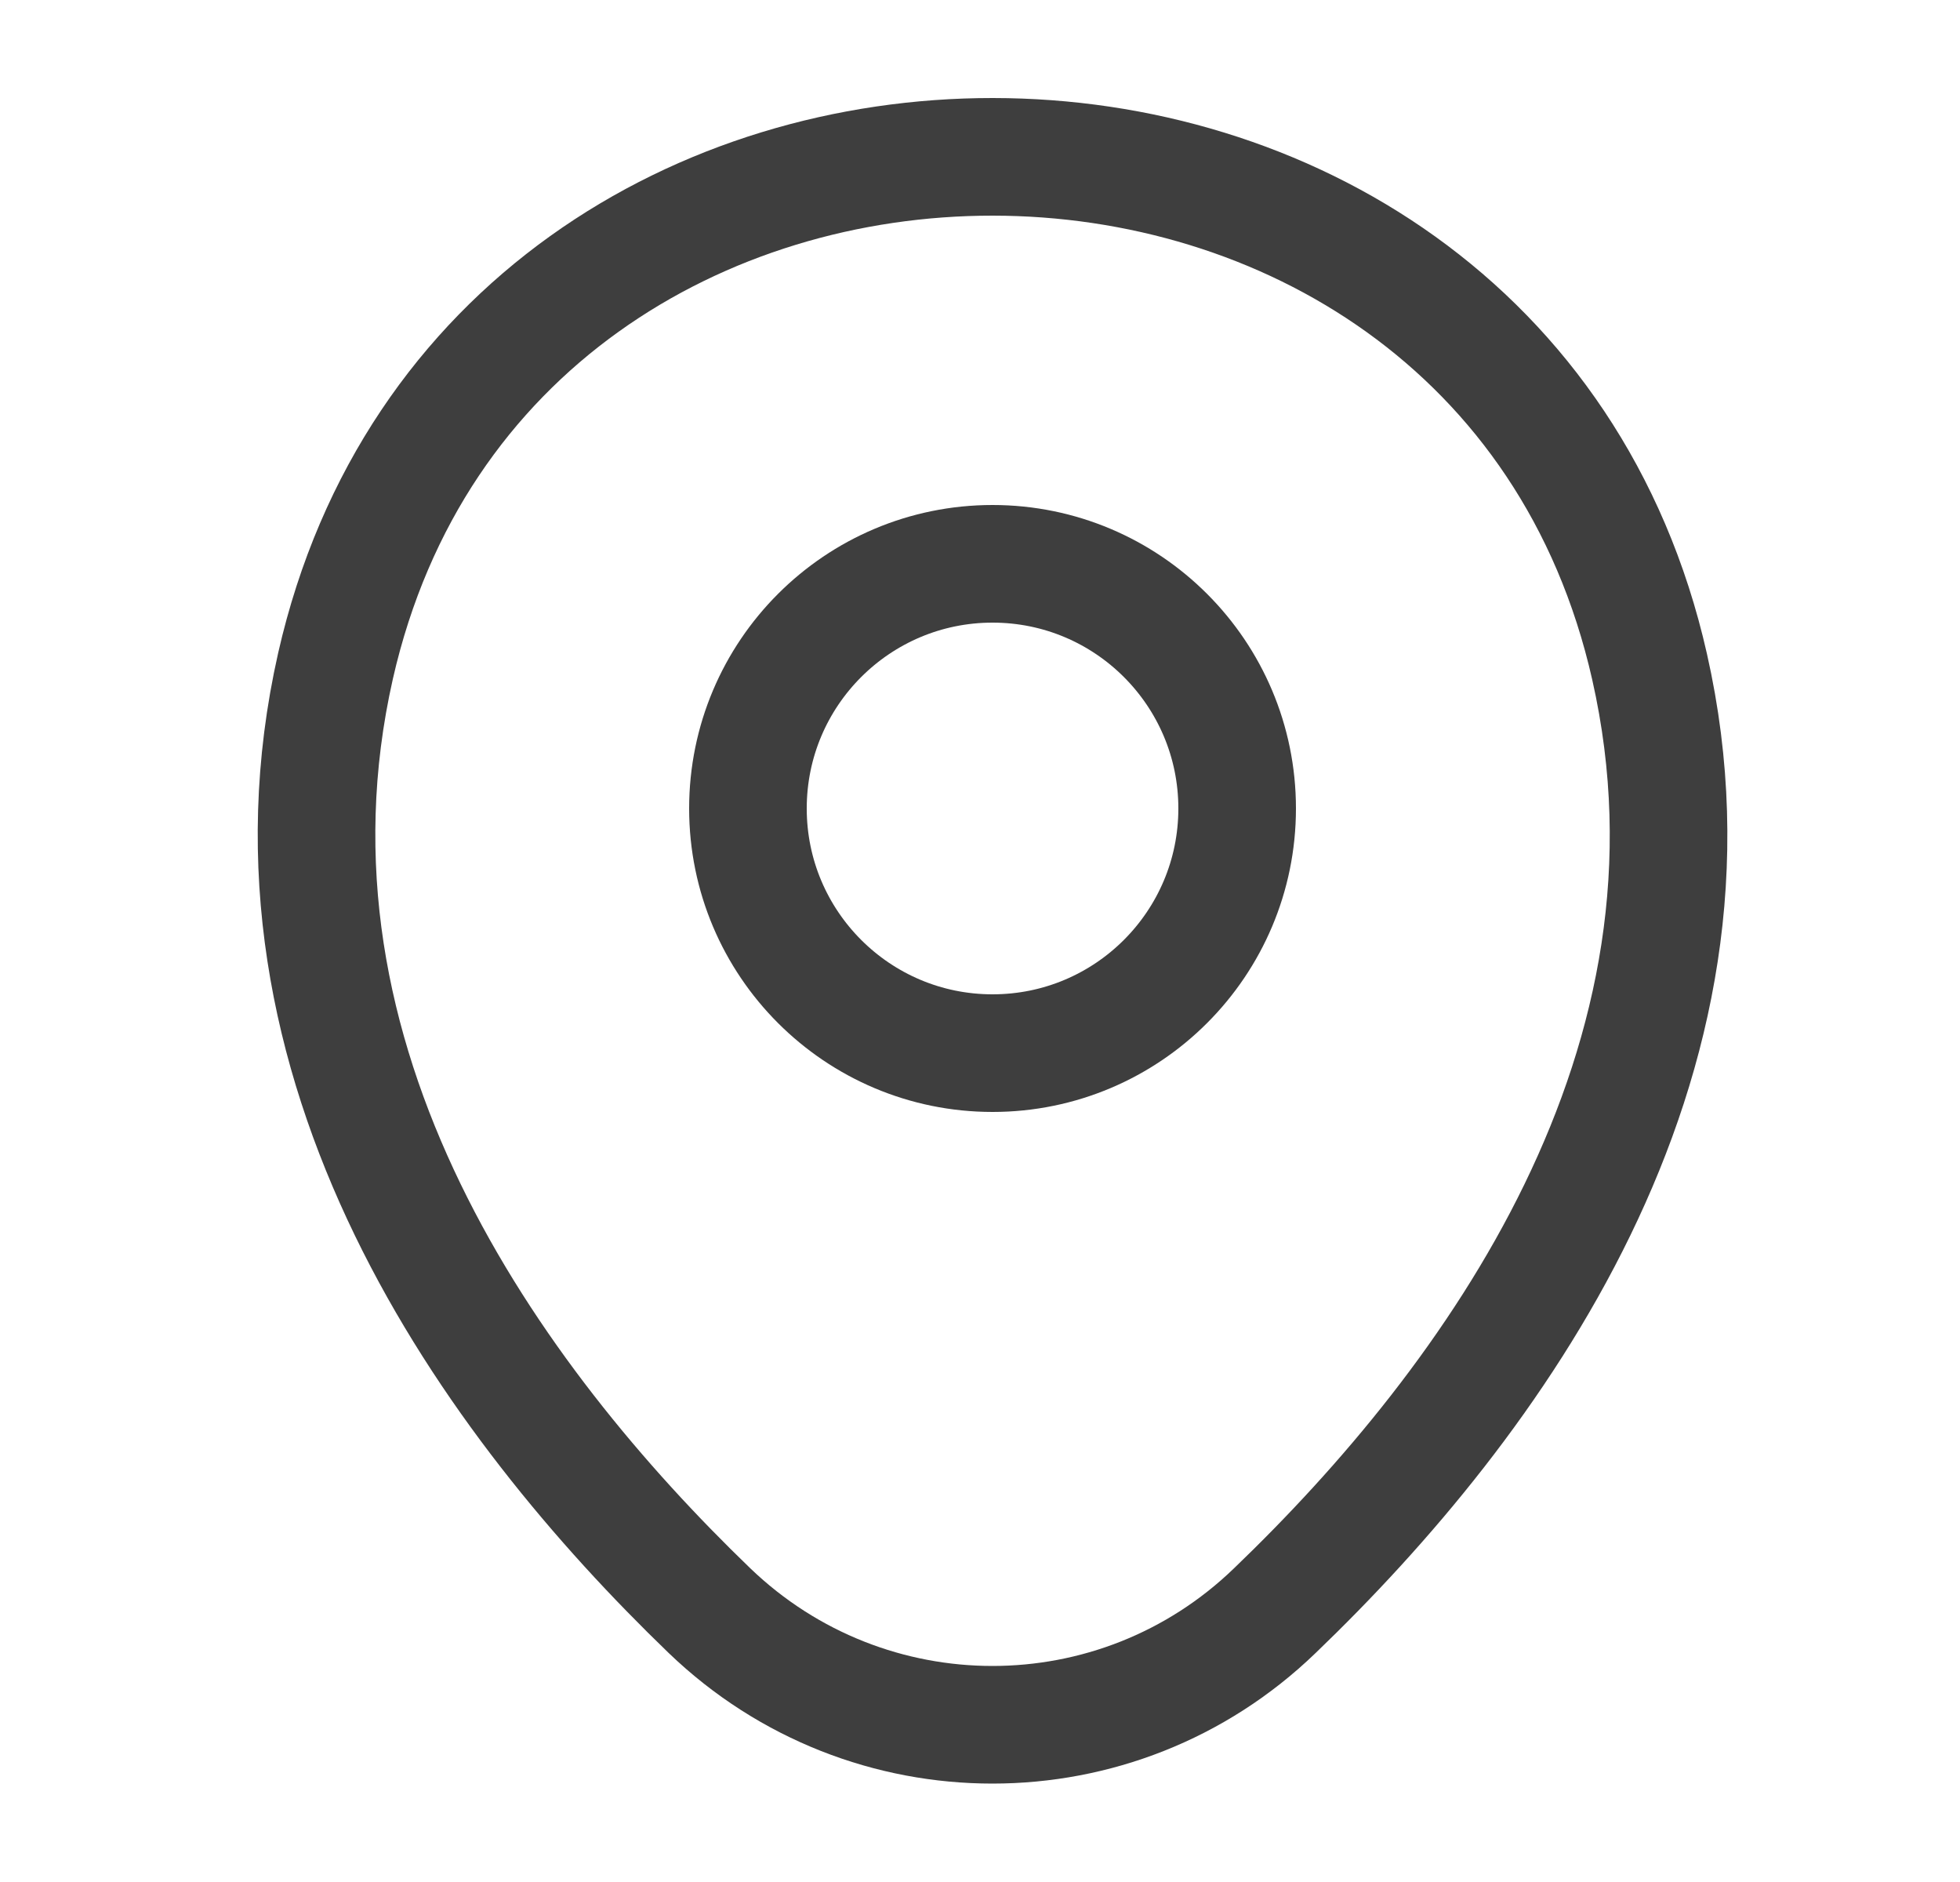 <svg width="25" height="24" viewBox="0 0 25 24" fill="none" xmlns="http://www.w3.org/2000/svg">
<g id="vuesax/linear/location">
<g id="location">
<path id="Vector" d="M12.66 13.43C14.383 13.43 15.78 12.033 15.78 10.31C15.78 8.587 14.383 7.19 12.66 7.19C10.937 7.19 9.54 8.587 9.54 10.31C9.54 12.033 10.937 13.43 12.66 13.43Z" stroke="#3E3E3E" stroke-width="1.5"/>
<path id="Vector_2" d="M4.28 8.49C6.25 -0.17 19.08 -0.16 21.04 8.5C22.19 13.58 19.03 17.88 16.26 20.54C14.25 22.48 11.07 22.48 9.05 20.54C6.29 17.88 3.13 13.57 4.28 8.49Z" stroke="#3E3E3E" stroke-width="1.5"/>
</g>
</g>
</svg>
